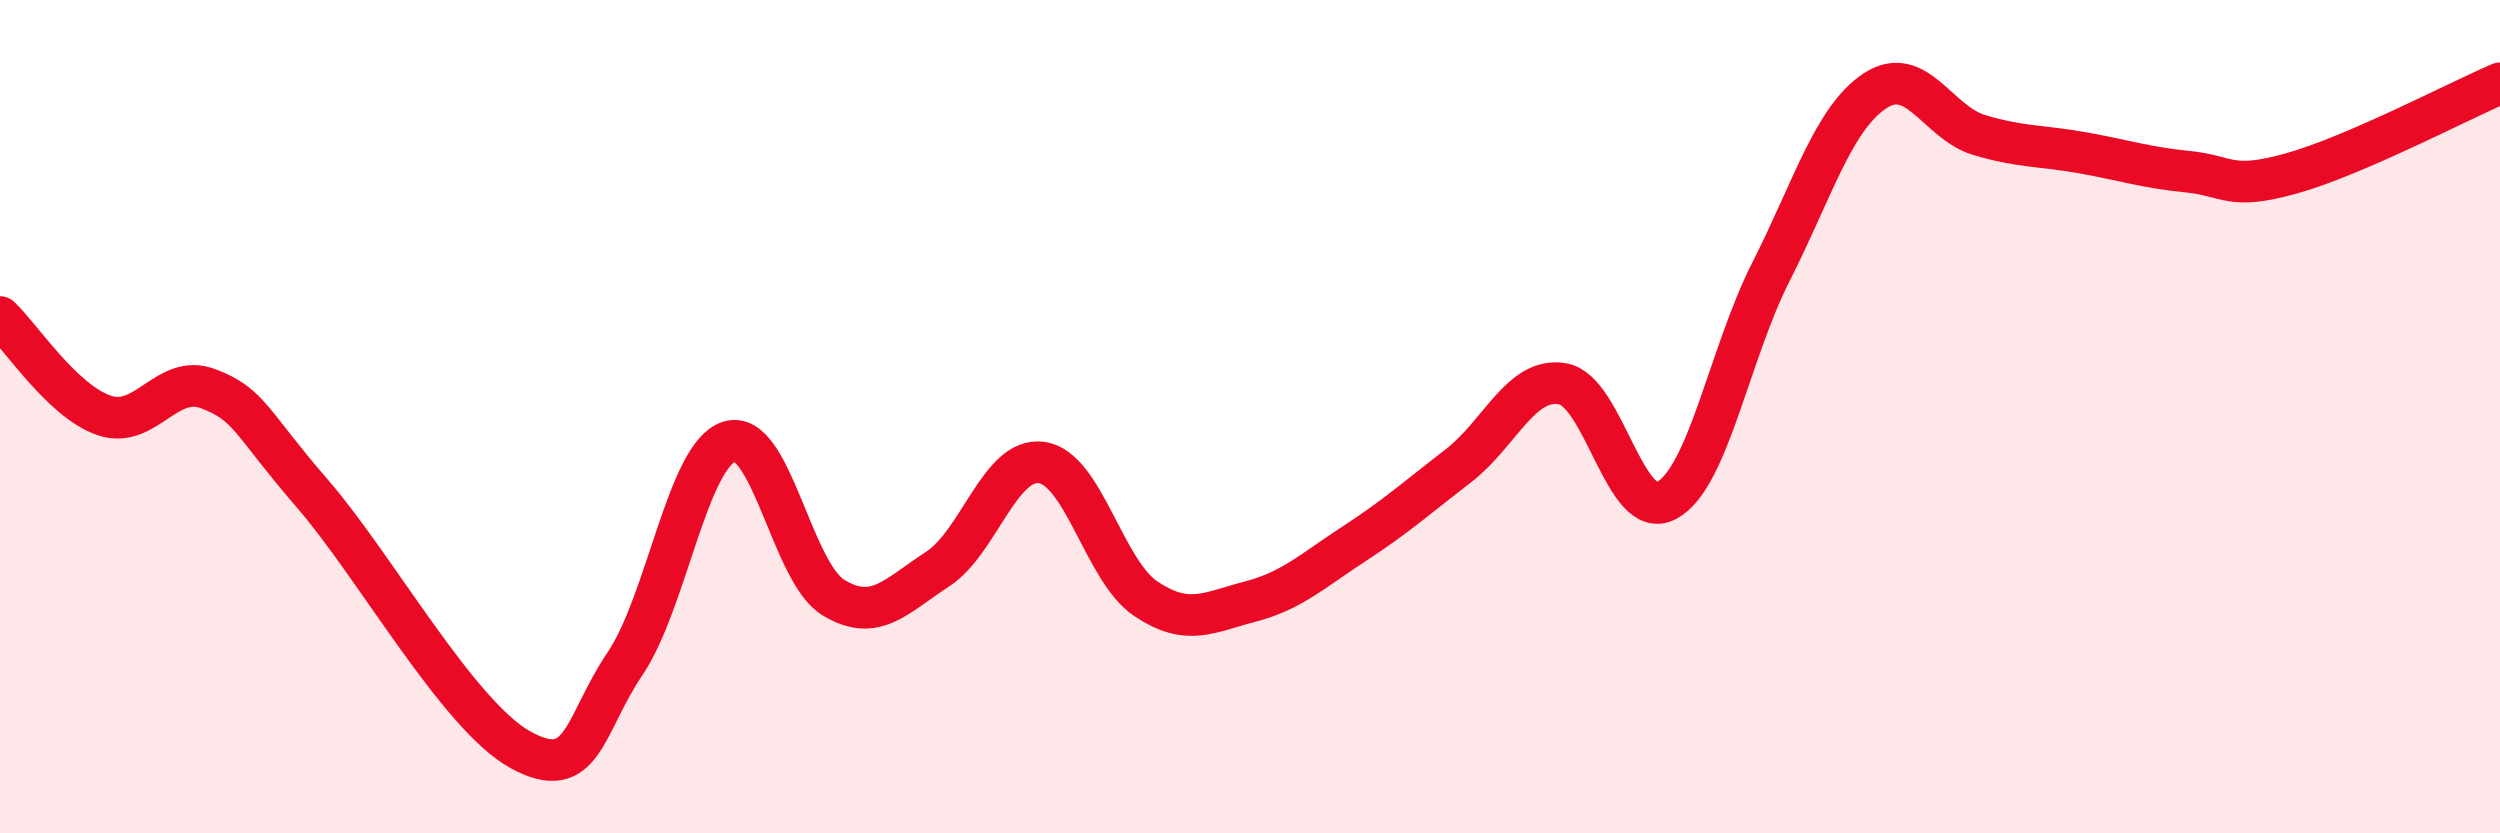 
    <svg width="60" height="20" viewBox="0 0 60 20" xmlns="http://www.w3.org/2000/svg">
      <path
        d="M 0,7.61 C 0.5,8.08 1.5,9.63 2.5,9.97 C 3.5,10.31 4,8.95 5,9.33 C 6,9.71 6,10.12 7.5,11.85 C 9,13.58 11,17.18 12.5,18 C 14,18.82 14,17.41 15,15.93 C 16,14.45 16.5,10.92 17.5,10.6 C 18.5,10.28 19,13.73 20,14.34 C 21,14.95 21.5,14.31 22.5,13.66 C 23.5,13.01 24,10.96 25,11.1 C 26,11.24 26.5,13.7 27.5,14.37 C 28.5,15.04 29,14.7 30,14.44 C 31,14.18 31.5,13.7 32.5,13.05 C 33.5,12.4 34,11.95 35,11.18 C 36,10.41 36.5,9.04 37.5,9.21 C 38.5,9.38 39,12.55 40,12.01 C 41,11.47 41.5,8.5 42.5,6.53 C 43.5,4.56 44,2.84 45,2.18 C 46,1.52 46.5,2.94 47.5,3.24 C 48.5,3.54 49,3.49 50,3.67 C 51,3.85 51.5,4.02 52.5,4.12 C 53.5,4.22 53.5,4.58 55,4.16 C 56.5,3.74 59,2.43 60,2L60 20L0 20Z"
        fill="#EB0A25"
        opacity="0.1"
        stroke-linecap="round"
        stroke-linejoin="round"
      />
      <path
        d="M 0,7.61 C 0.5,8.08 1.5,9.63 2.5,9.97 C 3.5,10.31 4,8.95 5,9.33 C 6,9.71 6,10.12 7.5,11.85 C 9,13.58 11,17.18 12.5,18 C 14,18.82 14,17.41 15,15.93 C 16,14.45 16.5,10.92 17.5,10.6 C 18.5,10.28 19,13.73 20,14.34 C 21,14.95 21.5,14.31 22.5,13.66 C 23.5,13.01 24,10.96 25,11.1 C 26,11.24 26.5,13.7 27.5,14.37 C 28.5,15.04 29,14.7 30,14.44 C 31,14.18 31.5,13.7 32.5,13.05 C 33.5,12.4 34,11.95 35,11.18 C 36,10.41 36.5,9.04 37.5,9.21 C 38.5,9.38 39,12.55 40,12.01 C 41,11.47 41.5,8.5 42.5,6.53 C 43.5,4.56 44,2.84 45,2.18 C 46,1.52 46.5,2.94 47.5,3.24 C 48.5,3.54 49,3.49 50,3.67 C 51,3.85 51.5,4.02 52.5,4.12 C 53.5,4.22 53.5,4.58 55,4.16 C 56.5,3.74 59,2.43 60,2"
        stroke="#EB0A25"
        stroke-width="1"
        fill="none"
        stroke-linecap="round"
        stroke-linejoin="round"
      />
    </svg>
  